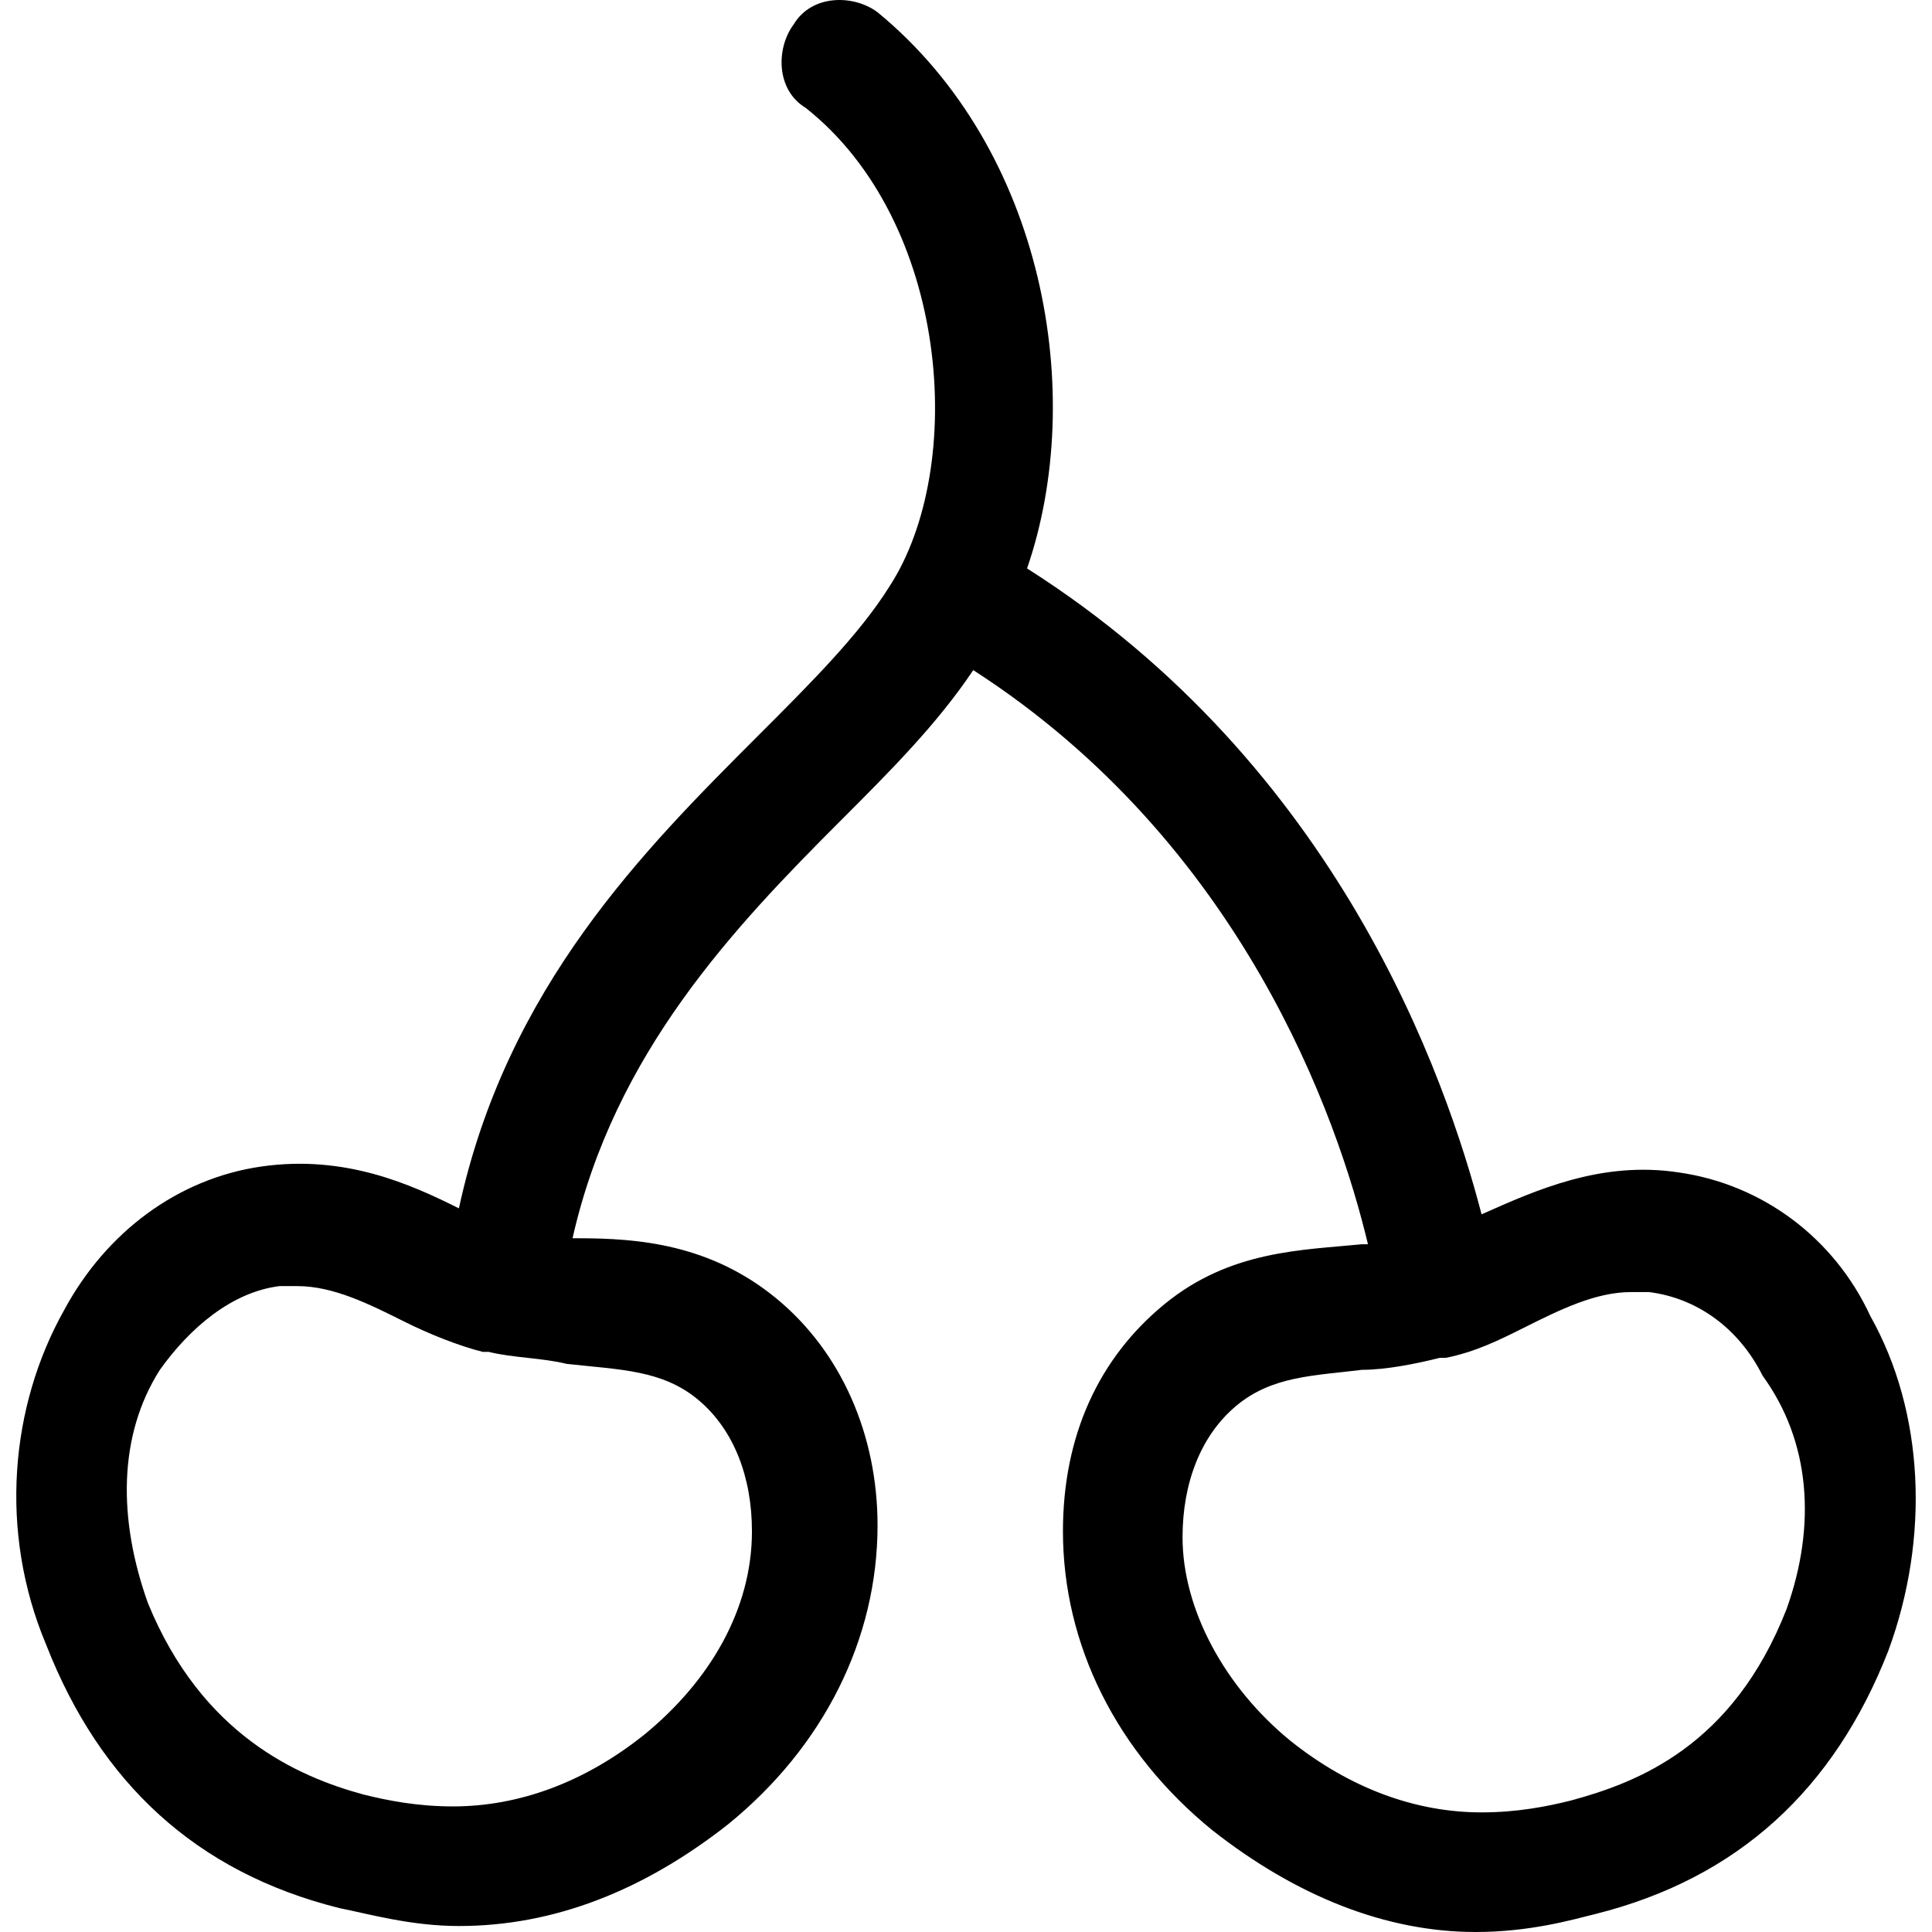 <?xml version="1.0" encoding="iso-8859-1"?>
<!-- Uploaded to: SVG Repo, www.svgrepo.com, Generator: SVG Repo Mixer Tools -->
<svg fill="#000000" height="800px" width="800px" version="1.1" id="Layer_1" xmlns="http://www.w3.org/2000/svg" xmlns:xlink="http://www.w3.org/1999/xlink" 
	 viewBox="0 0 516.876 516.876" xml:space="preserve">
<g>
	<g>
		<path d="M500.372,352.076c-9.6-20.8-28.8-35.2-51.2-38.4c-20.8-3.2-38.4,4.8-52.8,11.2c-9.6-36.8-38.4-120-121.6-172.8
			c16-46.4,4.8-112-40-148.8c-6.4-4.8-17.6-4.8-22.4,3.2c-4.8,6.4-4.8,17.6,3.2,22.4c38.4,30.4,43.2,96,22.4,128
			c-8,12.8-20.8,25.6-35.2,40c-30.4,30.4-67.2,67.2-80,126.4c-12.8-6.4-30.4-14.4-52.8-11.2c-22.4,3.2-41.6,17.6-52.8,38.4
			c-14.4,25.6-17.6,59.2-4.8,89.6c14.4,36.8,40,60.8,78.4,70.4c8,1.6,19.2,4.8,32,4.8c25.6,0,49.6-9.6,72-27.2
			c25.6-20.8,40-49.6,40-80c0-24-9.6-46.4-27.2-60.8c-17.6-14.4-36.8-16-52.8-16h-1.6c11.2-49.6,43.2-83.2,72-112
			c12.8-12.8,25.6-25.6,35.2-40c72,46.4,97.6,120,105.6,153.6h-1.6c-16,1.6-35.2,1.6-52.8,16c-17.6,14.4-27.2,35.2-27.2,60.8
			c0,30.4,14.4,59.2,40,80c22.4,17.6,46.4,27.2,70.4,27.2c14.4,0,25.6-3.2,32-4.8c38.4-9.6,64-33.6,78.4-70.4
			C516.372,411.276,514.772,377.676,500.372,352.076z M186.772,374.476c9.6,8,14.4,20.8,14.4,35.2c0,20.8-11.2,40-28.8,54.4
			c-16,12.8-33.6,19.2-51.2,19.2c-9.6,0-17.6-1.6-24-3.2c-17.6-4.8-43.2-16-57.6-51.2c-8-22.4-8-44.8,3.2-62.4
			c8-11.2,19.2-20.8,32-22.4c1.6,0,3.2,0,4.8,0c9.6,0,19.2,4.8,28.8,9.6c6.4,3.2,14.4,6.4,20.8,8h1.6c6.4,1.6,14.4,1.6,20.8,3.2
			C165.972,366.476,177.172,366.476,186.772,374.476z M477.972,430.476c-14.4,36.8-40,46.4-57.6,51.2c-6.4,1.6-14.4,3.2-24,3.2
			c-17.6,0-35.2-6.4-51.2-19.2c-17.6-14.4-28.8-35.2-28.8-54.4c0-14.4,4.8-27.2,14.4-35.2c9.6-8,20.8-8,33.6-9.6
			c6.4,0,14.4-1.6,20.8-3.2h1.6c8-1.6,14.4-4.8,20.8-8c9.6-4.8,19.2-9.6,28.8-9.6c1.6,0,3.2,0,4.8,0c12.8,1.6,24,9.6,30.4,22.4
			C484.372,385.676,485.972,408.076,477.972,430.476z"/>
	</g>
</g>
</svg>